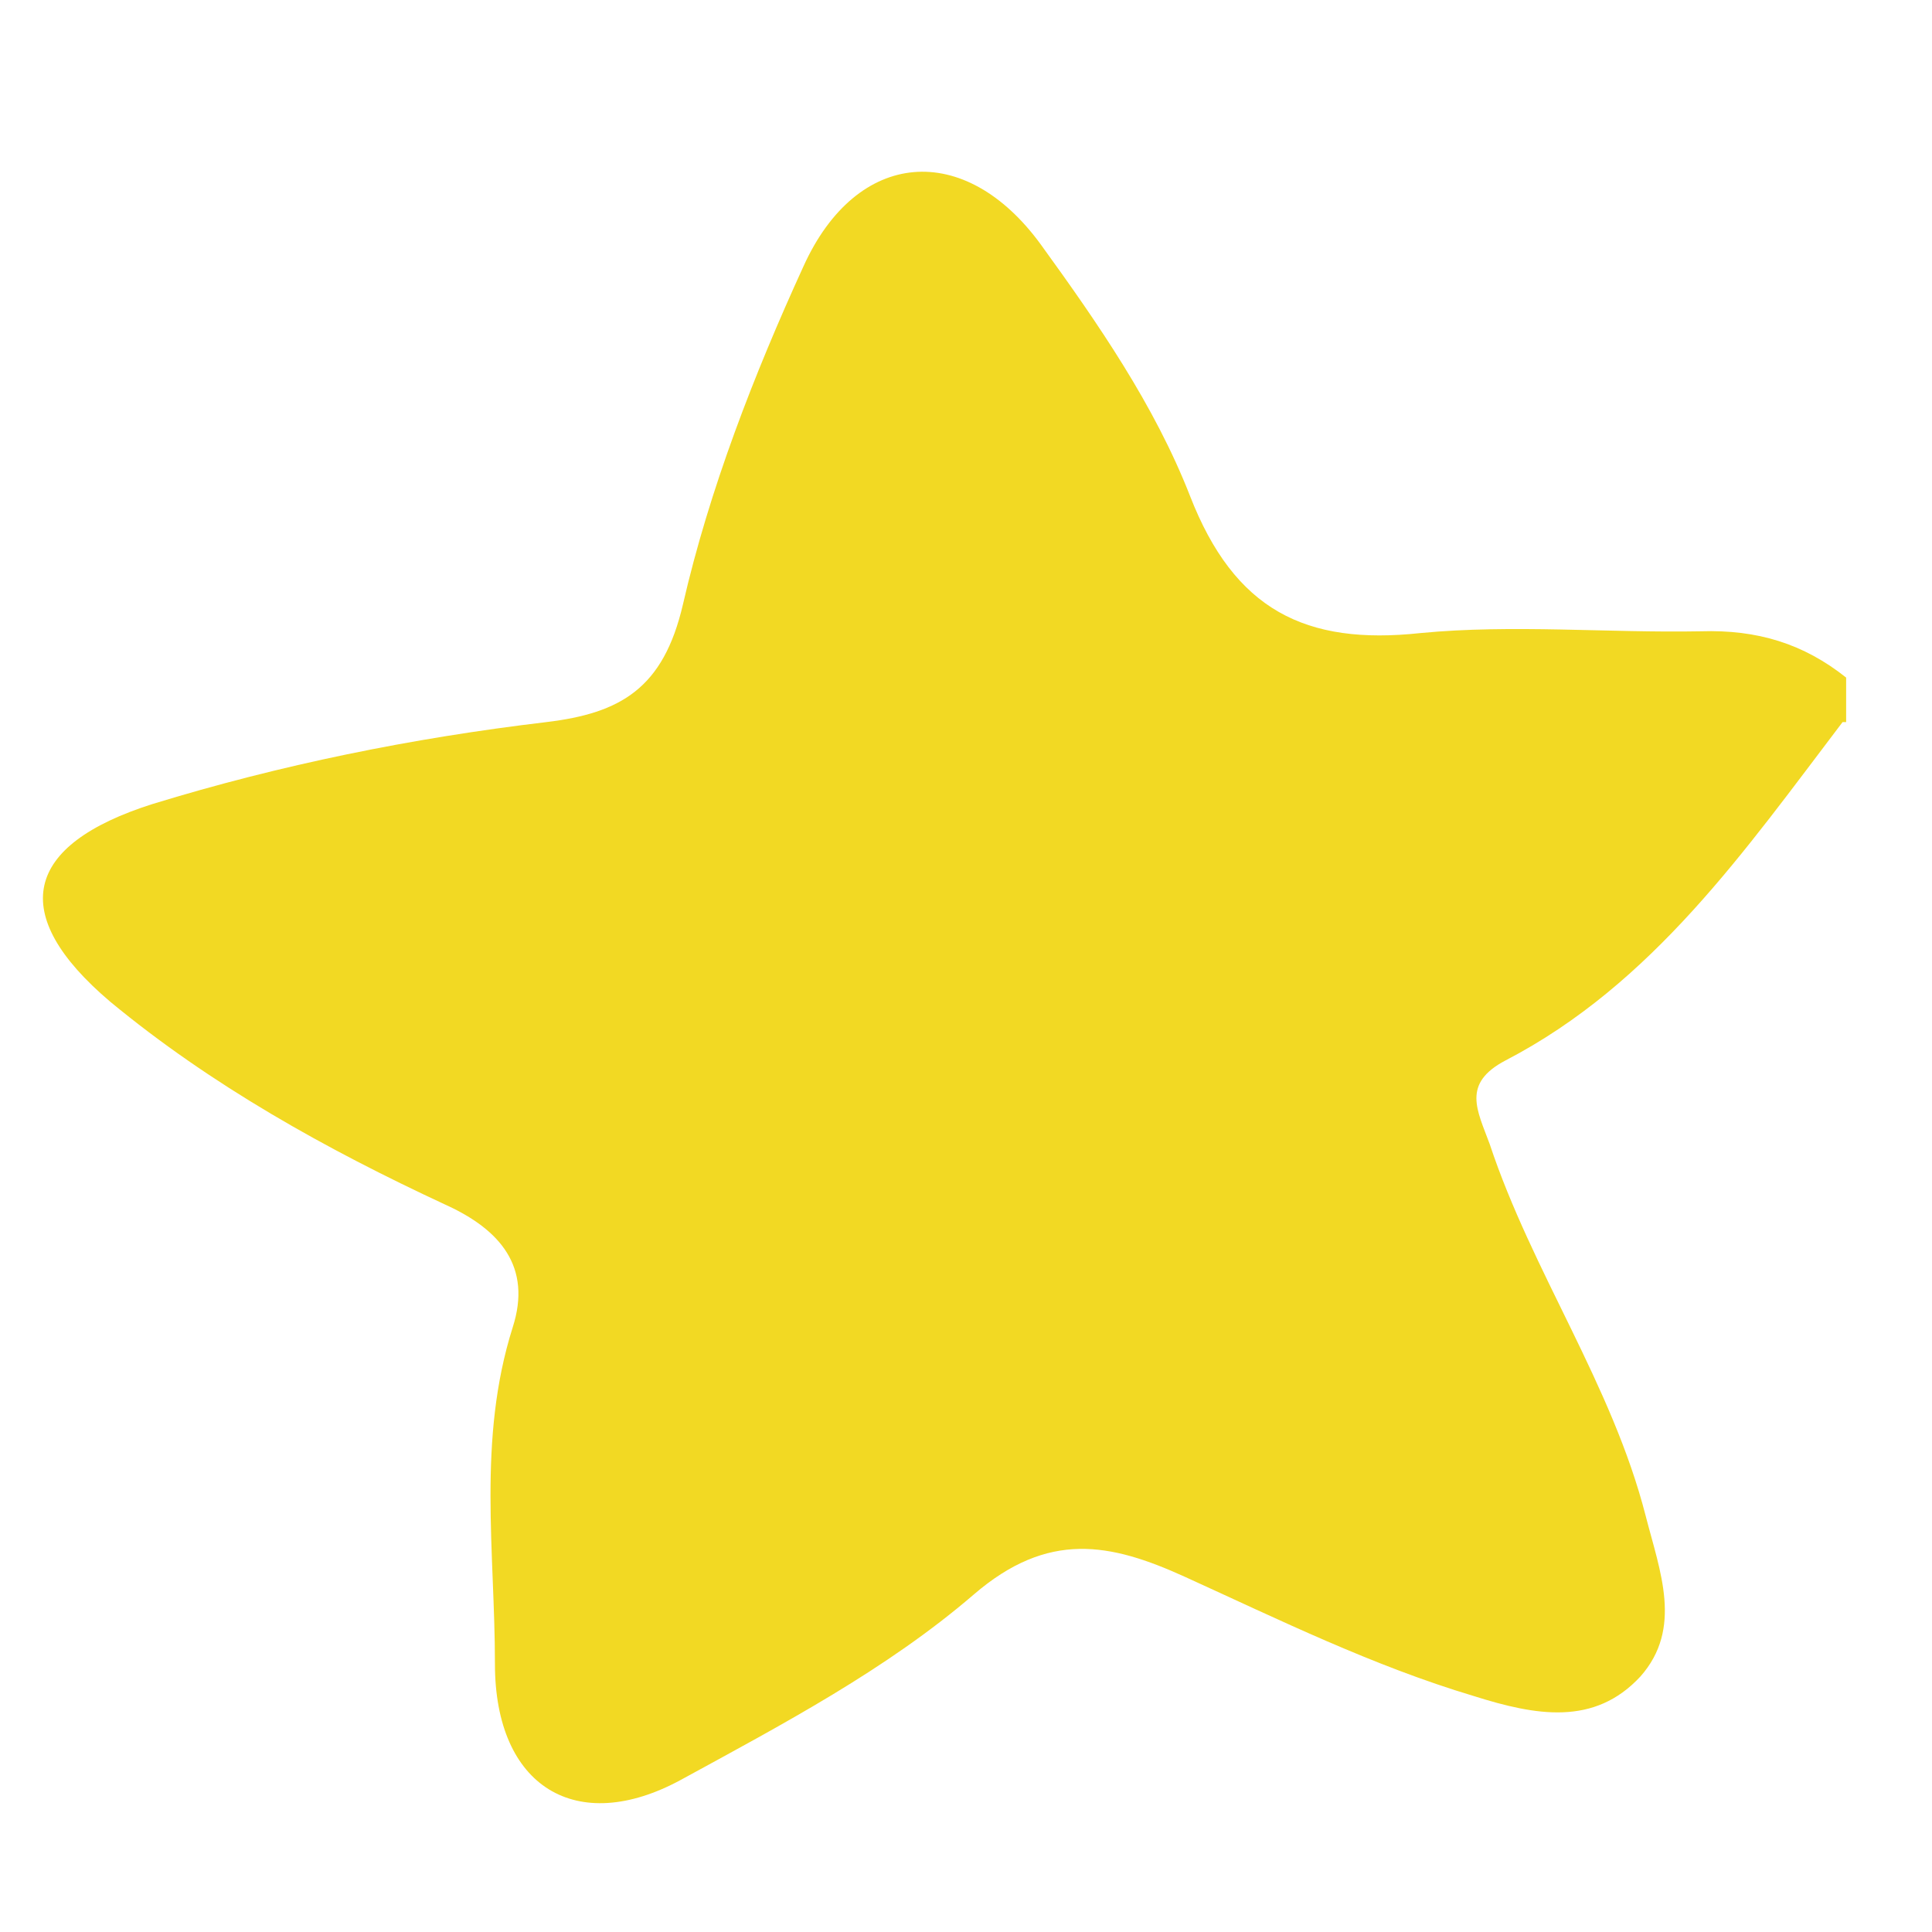 <svg width="45" height="45" viewBox="0 0 45 45" fill="none" xmlns="http://www.w3.org/2000/svg">
<path d="M42.917 16.819C40.646 19.805 38.498 22.915 35.07 24.698C34.038 25.238 34.409 25.86 34.698 26.648C35.69 29.634 37.548 32.246 38.333 35.315C38.663 36.601 39.2 37.928 38.209 39.048C37.135 40.209 35.772 39.96 34.327 39.504C31.972 38.799 29.783 37.721 27.594 36.725C25.86 35.937 24.414 35.647 22.68 37.14C20.656 38.882 18.219 40.167 15.865 41.453C13.428 42.78 11.528 41.619 11.528 38.758C11.528 36.145 11.115 33.532 11.941 30.919C12.395 29.509 11.652 28.638 10.371 28.058C7.604 26.772 4.92 25.279 2.565 23.33C0.17 21.298 0.542 19.68 3.557 18.726C6.53 17.814 9.587 17.192 12.726 16.819C14.46 16.611 15.452 16.031 15.906 14.082C16.526 11.386 17.558 8.732 18.715 6.202C19.954 3.465 22.473 3.257 24.249 5.704C25.571 7.529 26.892 9.437 27.718 11.552C28.751 14.206 30.403 15.035 33.088 14.745C35.235 14.538 37.466 14.745 39.613 14.704C40.935 14.662 42.009 14.994 43 15.782V16.819H42.917Z" fill="#F2D923"/>
</svg>
